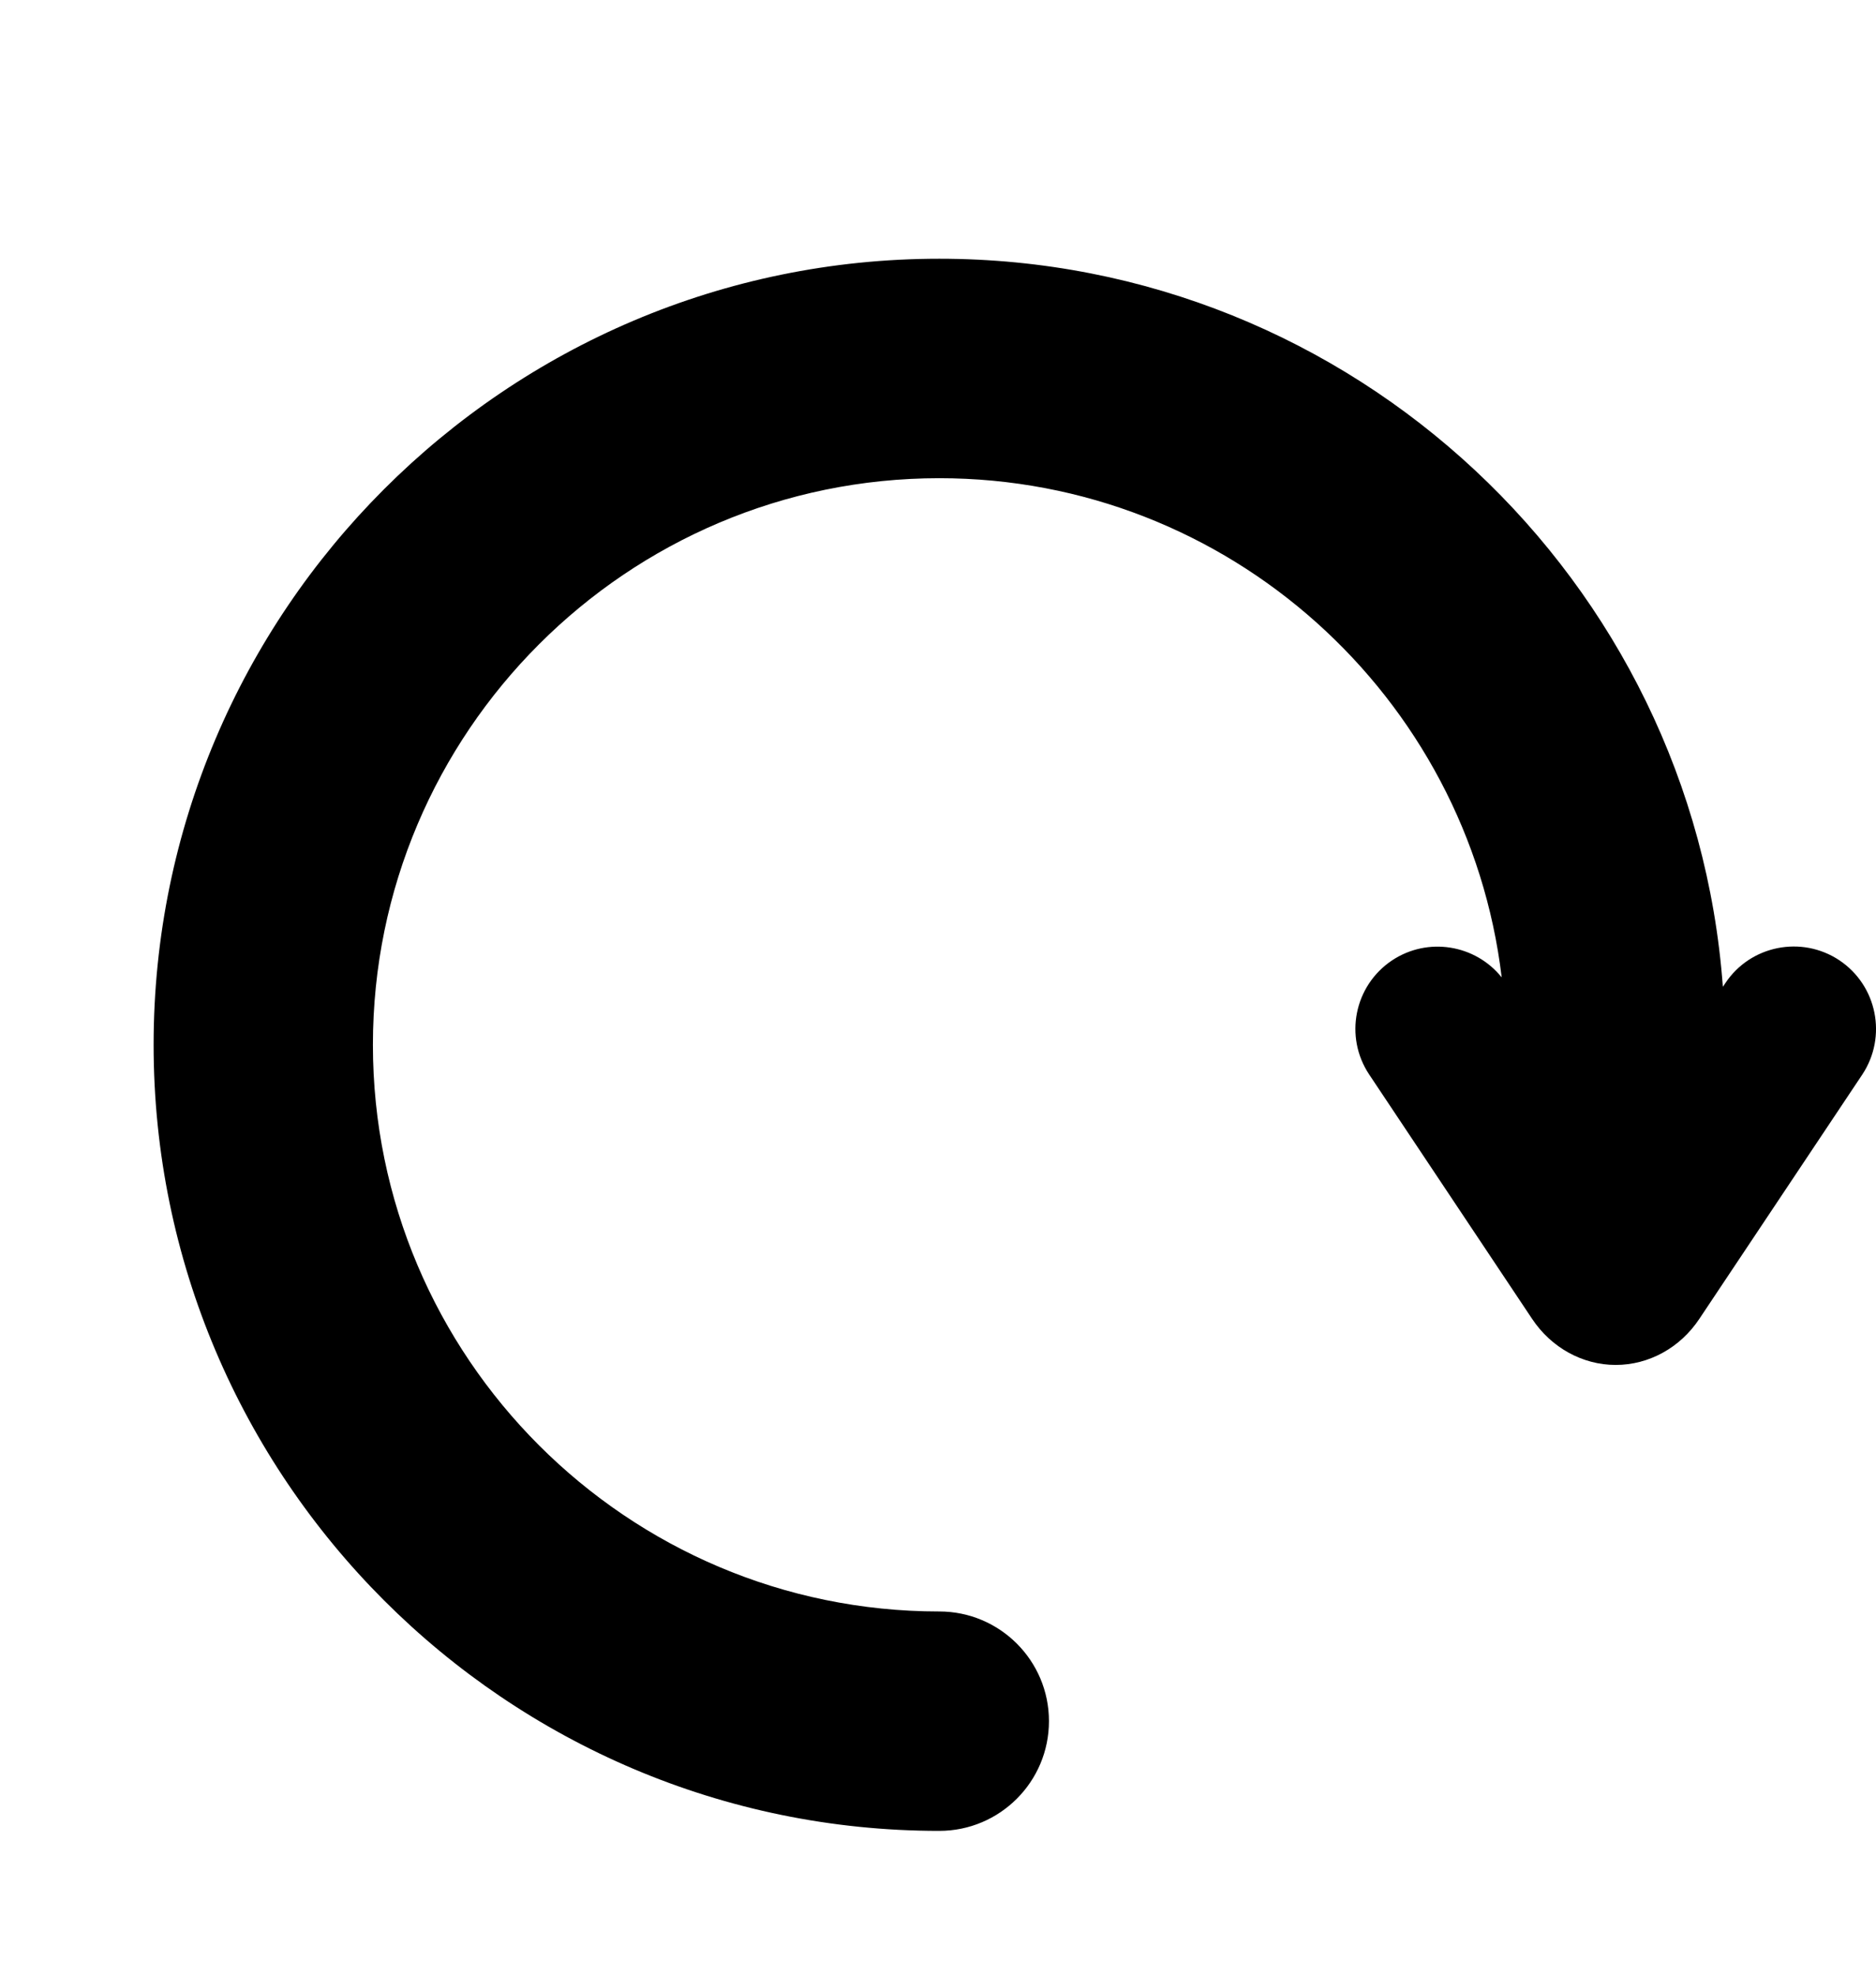 <?xml version="1.0" encoding="utf-8"?>
<!-- Generator: Adobe Illustrator 16.0.2, SVG Export Plug-In . SVG Version: 6.00 Build 0)  -->
<!DOCTYPE svg PUBLIC "-//W3C//DTD SVG 1.1//EN" "http://www.w3.org/Graphics/SVG/1.1/DTD/svg11.dtd">
<svg version="1.1" id="Capa_1" xmlns="http://www.w3.org/2000/svg" xmlns:xlink="http://www.w3.org/1999/xlink" x="0px" y="0px"
	 width="28.016px" height="29.496px" viewBox="0 0 28.016 29.496" enable-background="new 0 0 28.016 29.496" xml:space="preserve">
<path d="M27.469,14.334c-0.564-0.375-1.328-0.223-1.703,0.341l-0.037,0.055C25.285,8.663,20.207,3.862,14.027,3.862
	c-6.469,0-11.733,5.264-11.733,11.733c0,6.47,5.264,11.734,11.733,11.734c0.904,0,1.638-0.733,1.638-1.638
	c0-0.904-0.734-1.637-1.638-1.637c-4.664,0-8.458-3.795-8.458-8.458c0-4.664,3.794-8.458,8.458-8.458
	c4.323,0,7.898,3.26,8.399,7.451c-0.395-0.491-1.104-0.608-1.638-0.253c-0.564,0.377-0.717,1.139-0.34,1.704l2.432,3.646
	c0.287,0.431,0.754,0.688,1.249,0.688c0.495,0,0.962-0.256,1.249-0.688l2.433-3.646C28.186,15.474,28.033,14.711,27.469,14.334z"/>
</svg>
